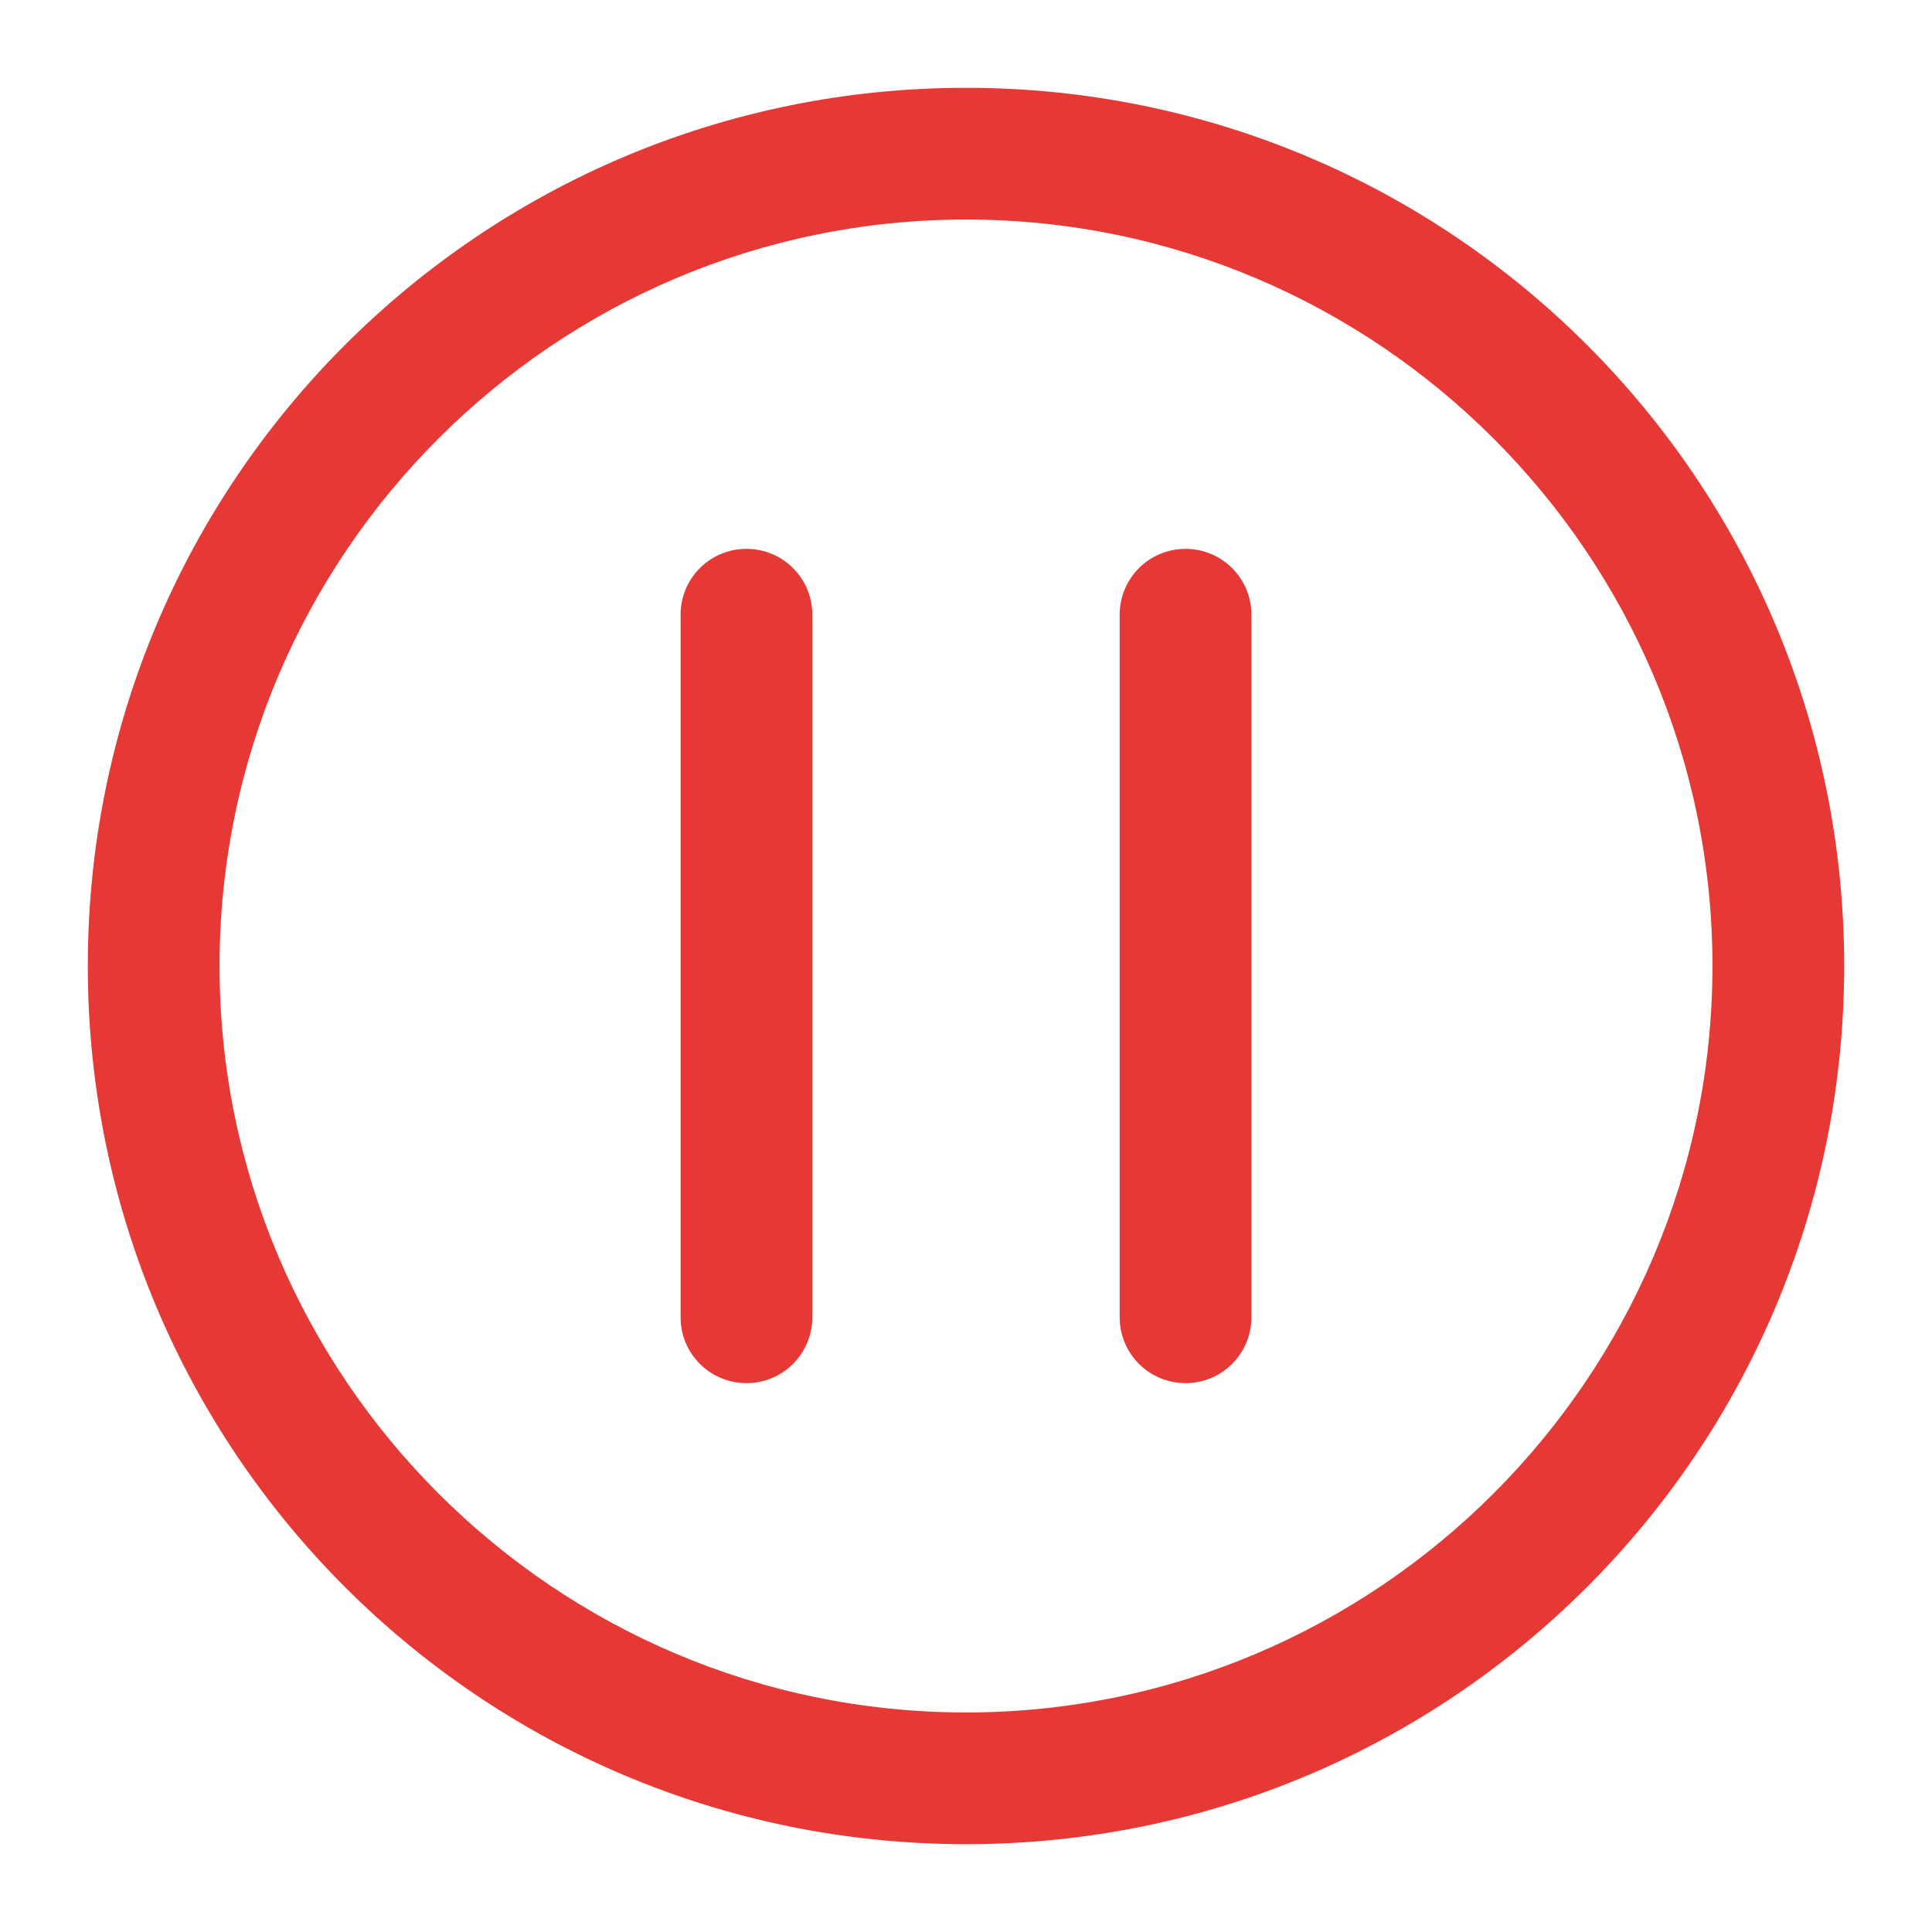 <svg width="44" height="44" viewBox="0 0 44 44" fill="none" xmlns="http://www.w3.org/2000/svg">
<g id="_&#227;&#131;&#172;&#227;&#130;&#164;&#227;&#131;&#164;&#227;&#131;&#188;_3&#227;&#129;&#174;&#227;&#130;&#179;&#227;&#131;&#148;&#227;&#131;&#188;" clip-path="url(#clip0_120_10438)">
<path id="Vector" d="M22 5C31.37 5 39 12.63 39 22C39 31.37 31.37 39 22 39C12.63 39 5 31.37 5 22C5 12.63 12.63 5 22 5ZM22 2C10.95 2 2 10.95 2 22C2 33.05 10.95 42 22 42C33.05 42 42 33.05 42 22C42 10.95 33.05 2 22 2Z" fill="#E63835"/>
<path id="Vector_2" d="M27 31.5C26.17 31.5 25.5 30.83 25.5 30V14C25.5 13.17 26.17 12.5 27 12.5C27.83 12.5 28.5 13.17 28.5 14V30C28.5 30.83 27.83 31.5 27 31.5Z" fill="#E63835"/>
<path id="Vector_3" d="M17 31.5C16.17 31.5 15.5 30.83 15.5 30V14C15.5 13.17 16.17 12.5 17 12.5C17.83 12.5 18.5 13.17 18.5 14V30C18.5 30.83 17.83 31.5 17 31.5Z" fill="#E63835"/>
</g>
<defs>
<clipPath id="clip0_120_10438">
<rect width="44" height="44" fill="white"/>
</clipPath>
</defs>
</svg>
